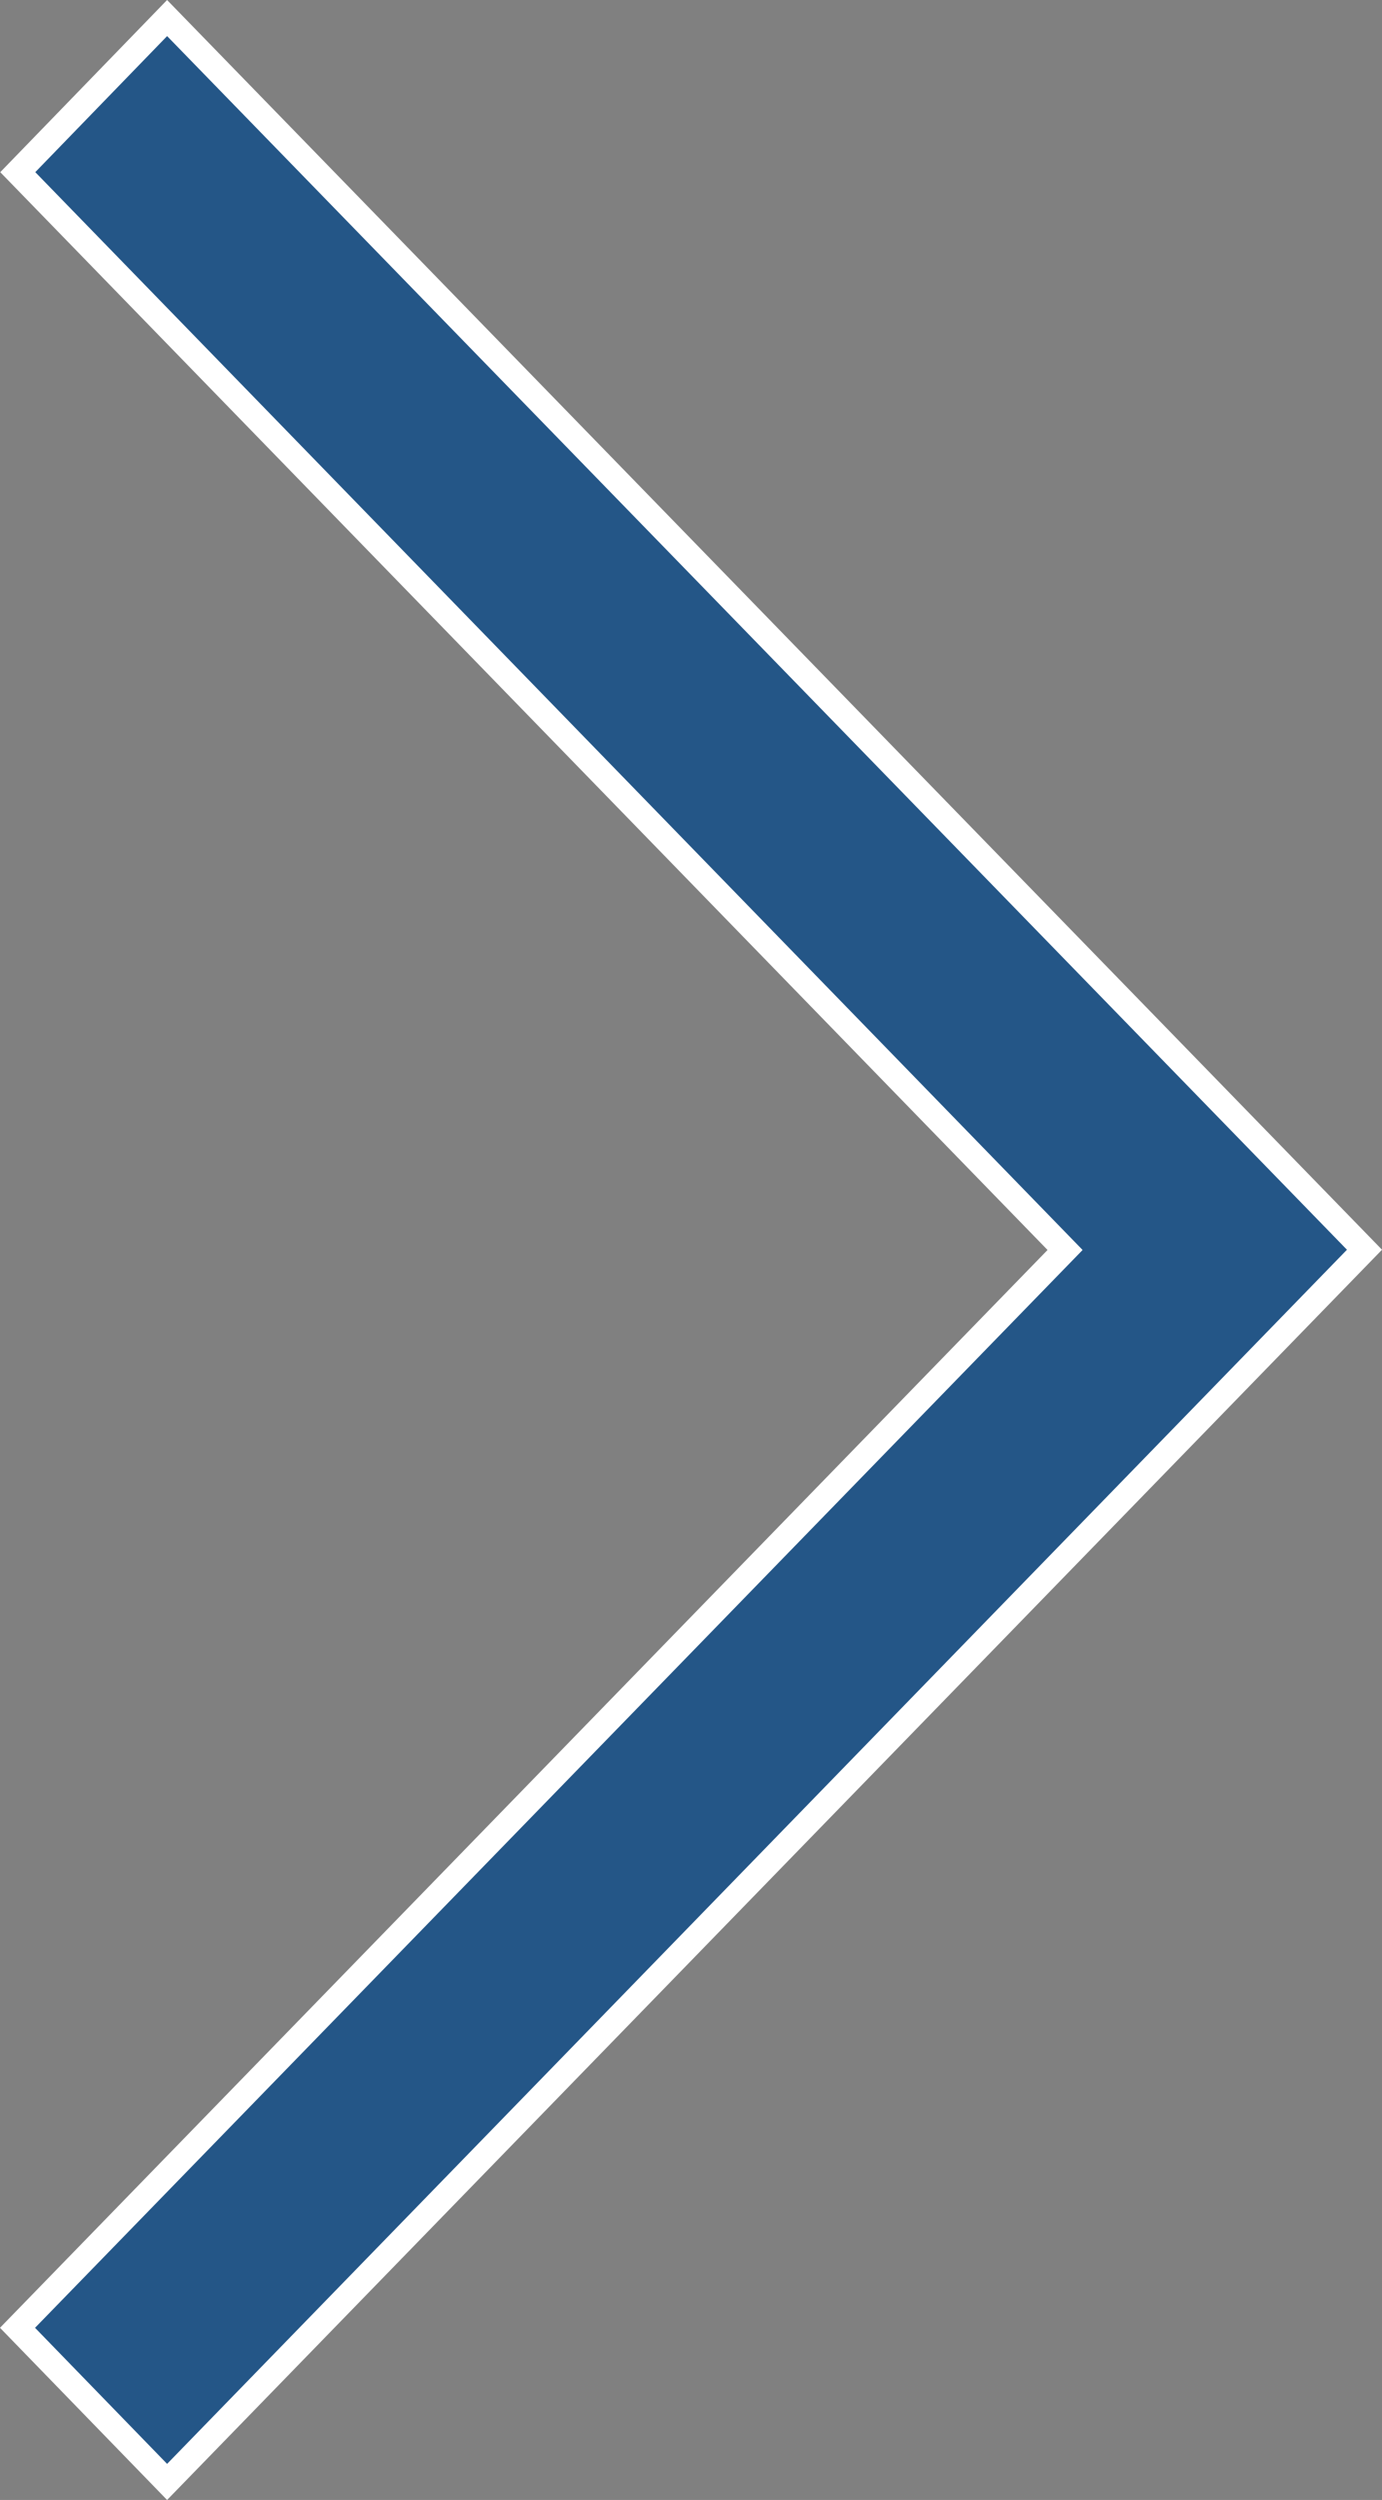 <svg id="Layer_1" data-name="Layer 1" xmlns="http://www.w3.org/2000/svg" viewBox="0 0 549.74 994.36"><rect x="0" y="0" width="549.74" height="994.36" fill="#808080" stroke="none"/><defs><style>.cls-1{fill:#245687;stroke:#fff;stroke-miterlimit:10;stroke-width:10px;}</style></defs><path class="cls-1" d="M767.9,499.9,291.6,10,232.2,71.3,648.8,500,232.1,928.7,291.6,990Z" transform="translate(-225.13 -2.82)"/></svg>